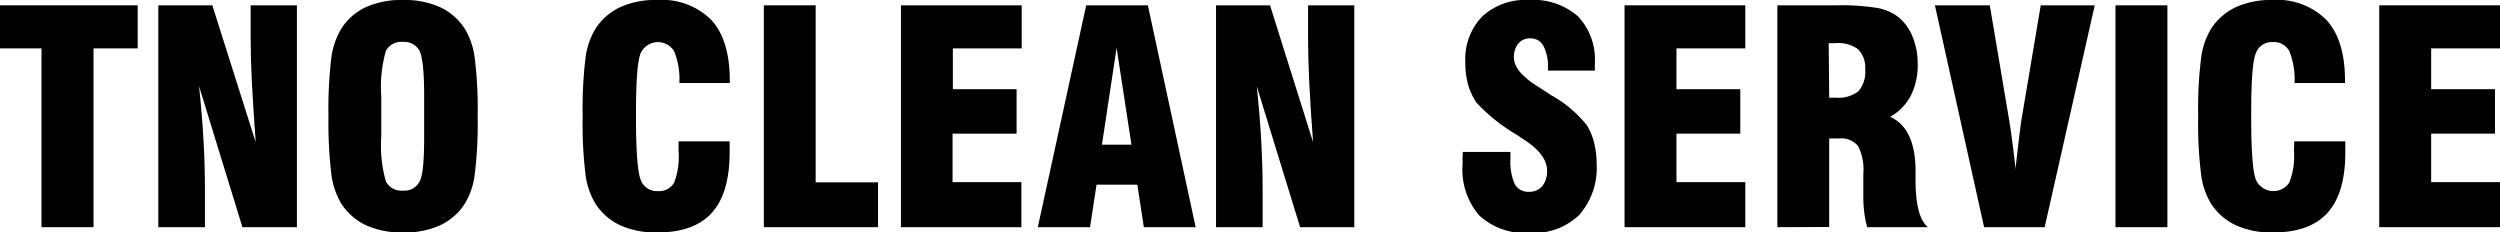 <svg xmlns="http://www.w3.org/2000/svg" width="254.21" height="23.64" viewBox="0 0 254.21 23.64"><title>h_logo</title><g id="レイヤー_2" data-name="レイヤー 2"><g id="nav"><g id="タイトル"><path d="M4.22,23.1V4.92H0V.54H14V4.92H9.51V23.1Z"/><path d="M16.1,23.1V.54h5.49L26,14.46q-.25-3.53-.39-6.07c-.08-1.7-.12-3.13-.12-4.3V.54h4.7V23.1H24.65L20.24,8.76c.2,1.87.35,3.67.45,5.43s.15,3.45.15,5.1V23.1Z"/><path d="M33.4,11.82a43.89,43.89,0,0,1,.29-5.95,7.79,7.79,0,0,1,1-2.93A5.93,5.93,0,0,1,37.19.73,8.83,8.83,0,0,1,41,0a8.68,8.68,0,0,1,3.75.73,6,6,0,0,1,2.52,2.21,7.44,7.44,0,0,1,1,2.95,41.68,41.68,0,0,1,.3,5.93,41.78,41.78,0,0,1-.3,5.93,7.39,7.39,0,0,1-1,2.95,6,6,0,0,1-2.52,2.21,8.74,8.74,0,0,1-3.75.73,8.83,8.83,0,0,1-3.77-.73,6.07,6.07,0,0,1-2.53-2.21,7.73,7.73,0,0,1-1-2.93A43.79,43.79,0,0,1,33.4,11.82Zm9.73,2V9.79c0-2.5-.16-4-.48-4.64a1.78,1.78,0,0,0-1.72-.89,1.75,1.75,0,0,0-1.69.91,13.29,13.29,0,0,0-.47,4.62v4.07a13.28,13.28,0,0,0,.47,4.59,1.76,1.76,0,0,0,1.72.93,1.74,1.74,0,0,0,1.7-.91C43,17.87,43.13,16.33,43.13,13.86Z"/><path d="M69,14.37h5.19c0,.14,0,.28,0,.44s0,.39,0,.7c0,2.76-.61,4.8-1.81,6.13s-3.05,2-5.55,2a8.82,8.82,0,0,1-3.76-.73,6.07,6.07,0,0,1-2.53-2.21,7.56,7.56,0,0,1-1-2.93,42.18,42.18,0,0,1-.29-5.95,42.28,42.28,0,0,1,.29-5.95,7.62,7.62,0,0,1,1-2.93,6,6,0,0,1,2.5-2.2A8.61,8.61,0,0,1,66.8,0a7.12,7.12,0,0,1,5.56,2.06q1.85,2.06,1.85,6.16v.22l-5.13,0a7.51,7.51,0,0,0-.53-3.23,1.93,1.93,0,0,0-3.41.21q-.47,1.13-.47,6v.42c0,3.49.16,5.62.47,6.41a1.73,1.73,0,0,0,1.74,1.18,1.75,1.75,0,0,0,1.67-.86A7.39,7.39,0,0,0,69,15.37Z"/><path d="M89.28,23.1H77.67V.54h5.27v18h6.34Z"/><path d="M91.61,23.1V.54h12.28V4.92h-7V9.07h6.48v4.52H96.86v4.93h7V23.1Z"/><path d="M105.53,23.1,110.45.54h6.27l4.86,22.56h-5.27l-.66-4.32H111.5l-.66,4.32Zm6.52-8.39h3l-1.51-9.85Z"/><path d="M123.65,23.1V.54h5.49l4.38,13.92q-.27-3.53-.39-6.07c-.08-1.7-.12-3.13-.12-4.3V.54h4.7V23.1H132.2L127.79,8.76c.2,1.87.35,3.67.45,5.43s.15,3.45.15,5.1V23.1Z"/><path d="M148.75,15.45h4.84v.66a5.7,5.7,0,0,0,.44,2.63,1.57,1.57,0,0,0,1.48.76,1.67,1.67,0,0,0,1.32-.58,2.4,2.4,0,0,0,.48-1.58c0-1.09-.79-2.14-2.36-3.15l-.58-.39-.25-.16a17.87,17.87,0,0,1-4-3.22,6.66,6.66,0,0,1-.85-1.85A8.32,8.32,0,0,1,149,6.33a6.25,6.25,0,0,1,1.71-4.65A6.47,6.47,0,0,1,155.45,0a6.9,6.9,0,0,1,5,1.66,6.36,6.36,0,0,1,1.72,4.79c0,.08,0,.21,0,.36s0,.28,0,.37H157.4V6.9a4.46,4.46,0,0,0-.46-2.24,1.48,1.48,0,0,0-1.34-.76,1.51,1.51,0,0,0-1.21.53,2.13,2.13,0,0,0-.45,1.41c0,1,.86,2,2.58,3.05l.72.47.57.37a12,12,0,0,1,3.54,3,6.22,6.22,0,0,1,.74,1.76,8.62,8.62,0,0,1,.26,2.15,7.24,7.24,0,0,1-1.76,5.21,6.64,6.64,0,0,1-5,1.83,6.89,6.89,0,0,1-5.15-1.75,7.12,7.12,0,0,1-1.72-5.21v-.46C148.71,16.06,148.73,15.81,148.75,15.45Z"/><path d="M165.19,23.1V.54h12.28V4.92h-7V9.07h6.49v4.52h-6.49v4.93h7V23.1Z"/><path d="M180.73,23.1V.54h5.94a23.45,23.45,0,0,1,4.23.27,5,5,0,0,1,2.14.93,5,5,0,0,1,1.44,2A7.17,7.17,0,0,1,195,6.45a7,7,0,0,1-.69,3.26,5.35,5.35,0,0,1-2.11,2.17c1.63.72,2.49,2.44,2.58,5.14v.07c0,.29,0,.7,0,1.24,0,2.53.45,4.13,1.26,4.77h-6.17a8.7,8.7,0,0,1-.3-1.47,12.19,12.19,0,0,1-.1-1.65c0-.36,0-.8,0-1.31s0-.85,0-1a5.24,5.24,0,0,0-.54-2.83,2.23,2.23,0,0,0-1.95-.76H186v9ZM186,9.93l.34,0h.32a3.3,3.3,0,0,0,2.32-.66,3,3,0,0,0,.68-2.22A2.66,2.66,0,0,0,188.93,5a3.47,3.47,0,0,0-2.32-.61h-.32l-.34,0Z"/><path d="M201.75,23.1l-5-22.56h5.58l2,11.85c.09.53.19,1.23.3,2.09s.23,1.8.33,2.81l0-.28c.26-2.36.45-3.88.55-4.59l2-11.88H213L207.91,23.1Z"/><path d="M215.11,23.1V.54h5.28V23.1Z"/><path d="M233.29,14.37h5.19c0,.14,0,.28,0,.44s0,.39,0,.7c0,2.76-.61,4.8-1.81,6.13s-3.06,2-5.55,2a8.79,8.79,0,0,1-3.76-.73,6.1,6.1,0,0,1-2.54-2.21,7.57,7.57,0,0,1-1-2.93,41.81,41.81,0,0,1-.3-5.95,41.91,41.91,0,0,1,.3-5.95,7.63,7.63,0,0,1,1-2.93,6.06,6.06,0,0,1,2.51-2.2,8.57,8.57,0,0,1,3.7-.74,7.09,7.09,0,0,1,5.56,2.06q1.86,2.06,1.86,6.16v.22l-5.13,0a7.67,7.67,0,0,0-.53-3.23,1.74,1.74,0,0,0-1.67-.93,1.72,1.72,0,0,0-1.74,1.14q-.47,1.13-.47,6v.42c0,3.49.16,5.62.47,6.41a1.94,1.94,0,0,0,3.4.32,7.2,7.2,0,0,0,.48-3.18Z"/><path d="M241.93,23.1V.54h12.28V4.92h-7V9.07h6.49v4.52h-6.49v4.93h7V23.1Z"/></g></g></g></svg>